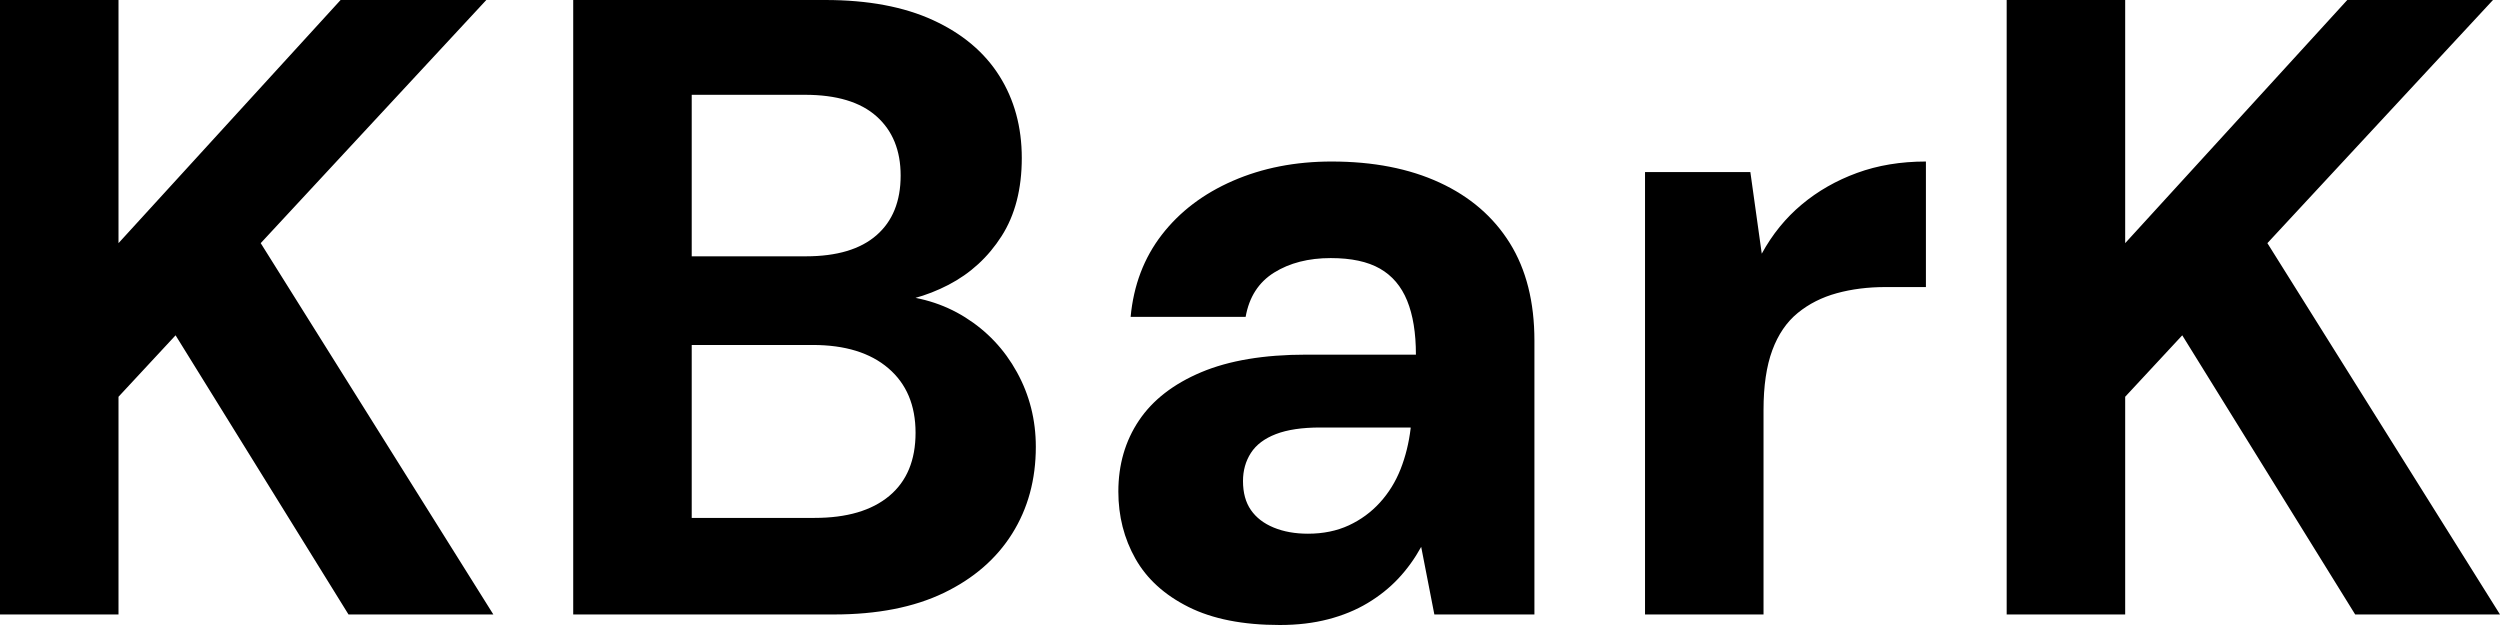 <svg baseProfile="full" height="28" version="1.1" viewBox="0 0 112 28" width="112" xmlns="http://www.w3.org/2000/svg" xmlns:ev="http://www.w3.org/2001/xml-events" xmlns:xlink="http://www.w3.org/1999/xlink"><defs /><g><path d="M2.713 27.528V0.0H8.022V10.893L17.972 0.0H24.5L14.393 10.893L24.815 27.528H18.326L10.579 15.022L8.022 17.775V27.528Z M28.393 27.528V0.0H39.68Q42.551 0.0 44.517 0.904Q46.483 1.809 47.486 3.402Q48.489 4.994 48.489 7.079Q48.489 9.163 47.584 10.579Q46.68 11.994 45.205 12.761Q43.73 13.528 41.961 13.646L42.59 13.213Q44.478 13.292 45.952 14.216Q47.427 15.14 48.272 16.674Q49.118 18.208 49.118 20.017Q49.118 22.219 48.056 23.91Q46.994 25.601 44.989 26.565Q42.983 27.528 40.073 27.528ZM33.702 23.202H39.208Q41.371 23.202 42.551 22.219Q43.73 21.236 43.73 19.388Q43.73 17.539 42.511 16.497Q41.292 15.455 39.129 15.455H33.702ZM33.702 11.483H38.815Q40.899 11.483 41.98 10.539Q43.062 9.596 43.062 7.865Q43.062 6.174 41.98 5.211Q40.899 4.247 38.775 4.247H33.702Z M60.051 28.0Q57.573 28.0 55.961 27.194Q54.348 26.388 53.581 25.031Q52.815 23.674 52.815 22.022Q52.815 20.213 53.739 18.837Q54.663 17.461 56.531 16.674Q58.399 15.888 61.23 15.888H66.146Q66.146 14.433 65.753 13.469Q65.36 12.506 64.534 12.034Q63.708 11.562 62.331 11.562Q60.837 11.562 59.795 12.211Q58.753 12.86 58.517 14.197H53.365Q53.562 12.073 54.761 10.52Q55.961 8.966 57.947 8.101Q59.933 7.236 62.371 7.236Q65.163 7.236 67.208 8.18Q69.253 9.124 70.354 10.893Q71.455 12.663 71.455 15.258V27.528H66.972L66.382 24.5Q65.949 25.287 65.36 25.916Q64.77 26.545 63.983 27.017Q63.197 27.489 62.213 27.744Q61.23 28.0 60.051 28.0ZM61.309 23.91Q62.331 23.91 63.138 23.537Q63.944 23.163 64.534 22.514Q65.124 21.865 65.458 21.02Q65.792 20.174 65.91 19.191V19.152H61.86Q60.64 19.152 59.874 19.447Q59.107 19.742 58.753 20.292Q58.399 20.843 58.399 21.551Q58.399 22.337 58.753 22.848Q59.107 23.36 59.775 23.635Q60.444 23.91 61.309 23.91Z M76.41 27.528V7.708H81.129L81.64 11.365Q82.348 10.067 83.43 9.163Q84.511 8.258 85.907 7.747Q87.303 7.236 88.994 7.236V12.86H87.185Q86.006 12.86 85.003 13.135Q84.0 13.41 83.253 14.02Q82.506 14.629 82.112 15.691Q81.719 16.753 81.719 18.365V27.528Z M92.612 27.528V0.0H97.921V10.893L107.871 0.0H114.399L104.292 10.893L114.713 27.528H108.225L100.478 15.022L97.921 17.775V27.528Z " fill="rgb(0,0,0)" transform="translate(-2.713, 0)" /></g></svg>